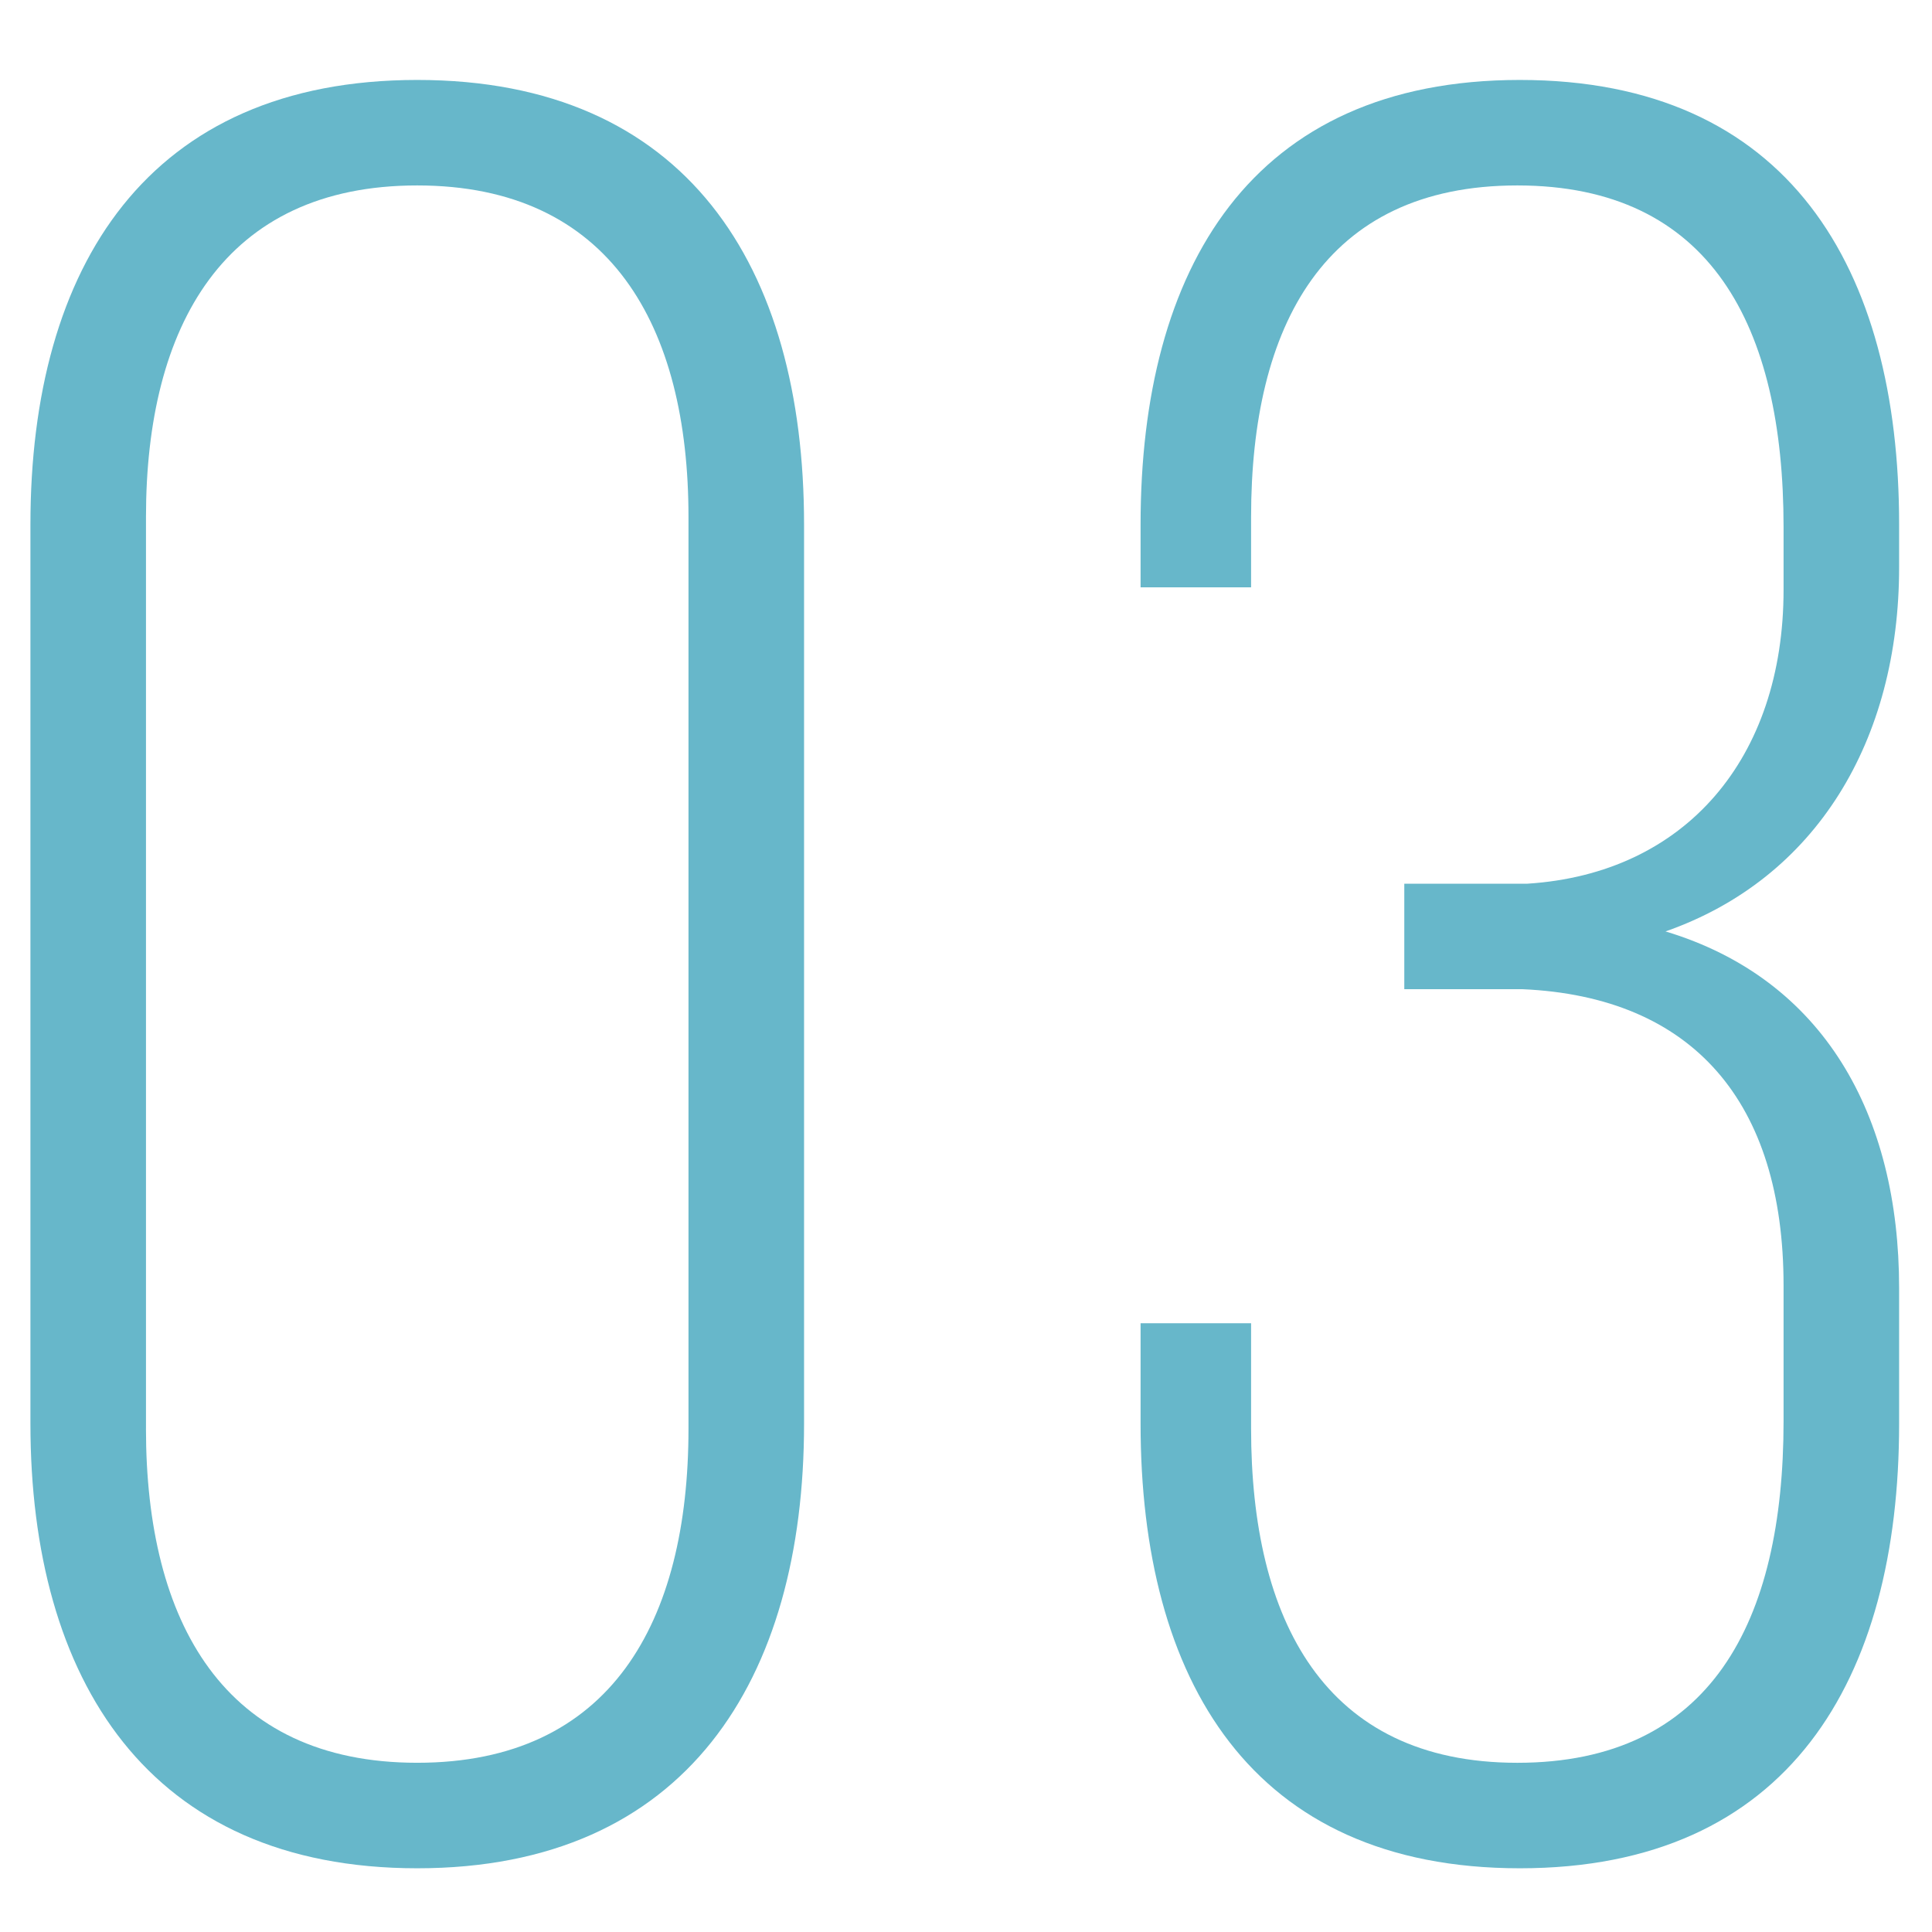 <?xml version="1.0" encoding="UTF-8"?><svg id="uuid-ed6f377b-c9b2-4c1b-a997-c4e2177e5adb" xmlns="http://www.w3.org/2000/svg" width="100" height="100" viewBox="0 0 100 100"><defs><style>.uuid-1d2d5e72-c049-408c-bc5d-d3ff32547bb7{fill:#67b7ca;}</style></defs><path class="uuid-1d2d5e72-c049-408c-bc5d-d3ff32547bb7" d="M1.575,27.149C1.575,13.758,7.686,4.138,21.597,4.138s20.021,9.62,20.021,23.011v46.542c0,13.261-6.11,23.011-20.021,23.011S1.575,86.951,1.575,73.69V27.149Zm5.98,46.801c0,10.011,4.03,17.291,14.041,17.291s14.04-7.28,14.04-17.291V26.759c0-9.88-4.03-17.161-14.04-17.161S7.556,16.878,7.556,26.759v47.191Z"/><path class="uuid-1d2d5e72-c049-408c-bc5d-d3ff32547bb7" d="M98.298,27.149v2.21c0,8.97-4.291,16.121-12.091,18.851,8.19,2.47,12.091,9.49,12.091,18.46v7.021c0,13.261-5.721,23.011-19.631,23.011s-19.631-9.75-19.631-23.011v-5.2h5.72v5.46c0,9.881,3.771,17.291,13.78,17.291s13.781-7.28,13.781-17.681v-7.021c0-9.49-4.681-14.95-13.521-15.34h-6.11v-5.46h6.37c8.19-.521,13.261-6.5,13.261-15.211v-3.25c0-10.4-3.771-17.681-13.781-17.681s-13.78,7.28-13.78,17.161v3.64h-5.72v-3.25c0-13.261,5.72-23.011,19.631-23.011s19.631,9.75,19.631,23.011Z"/></svg>